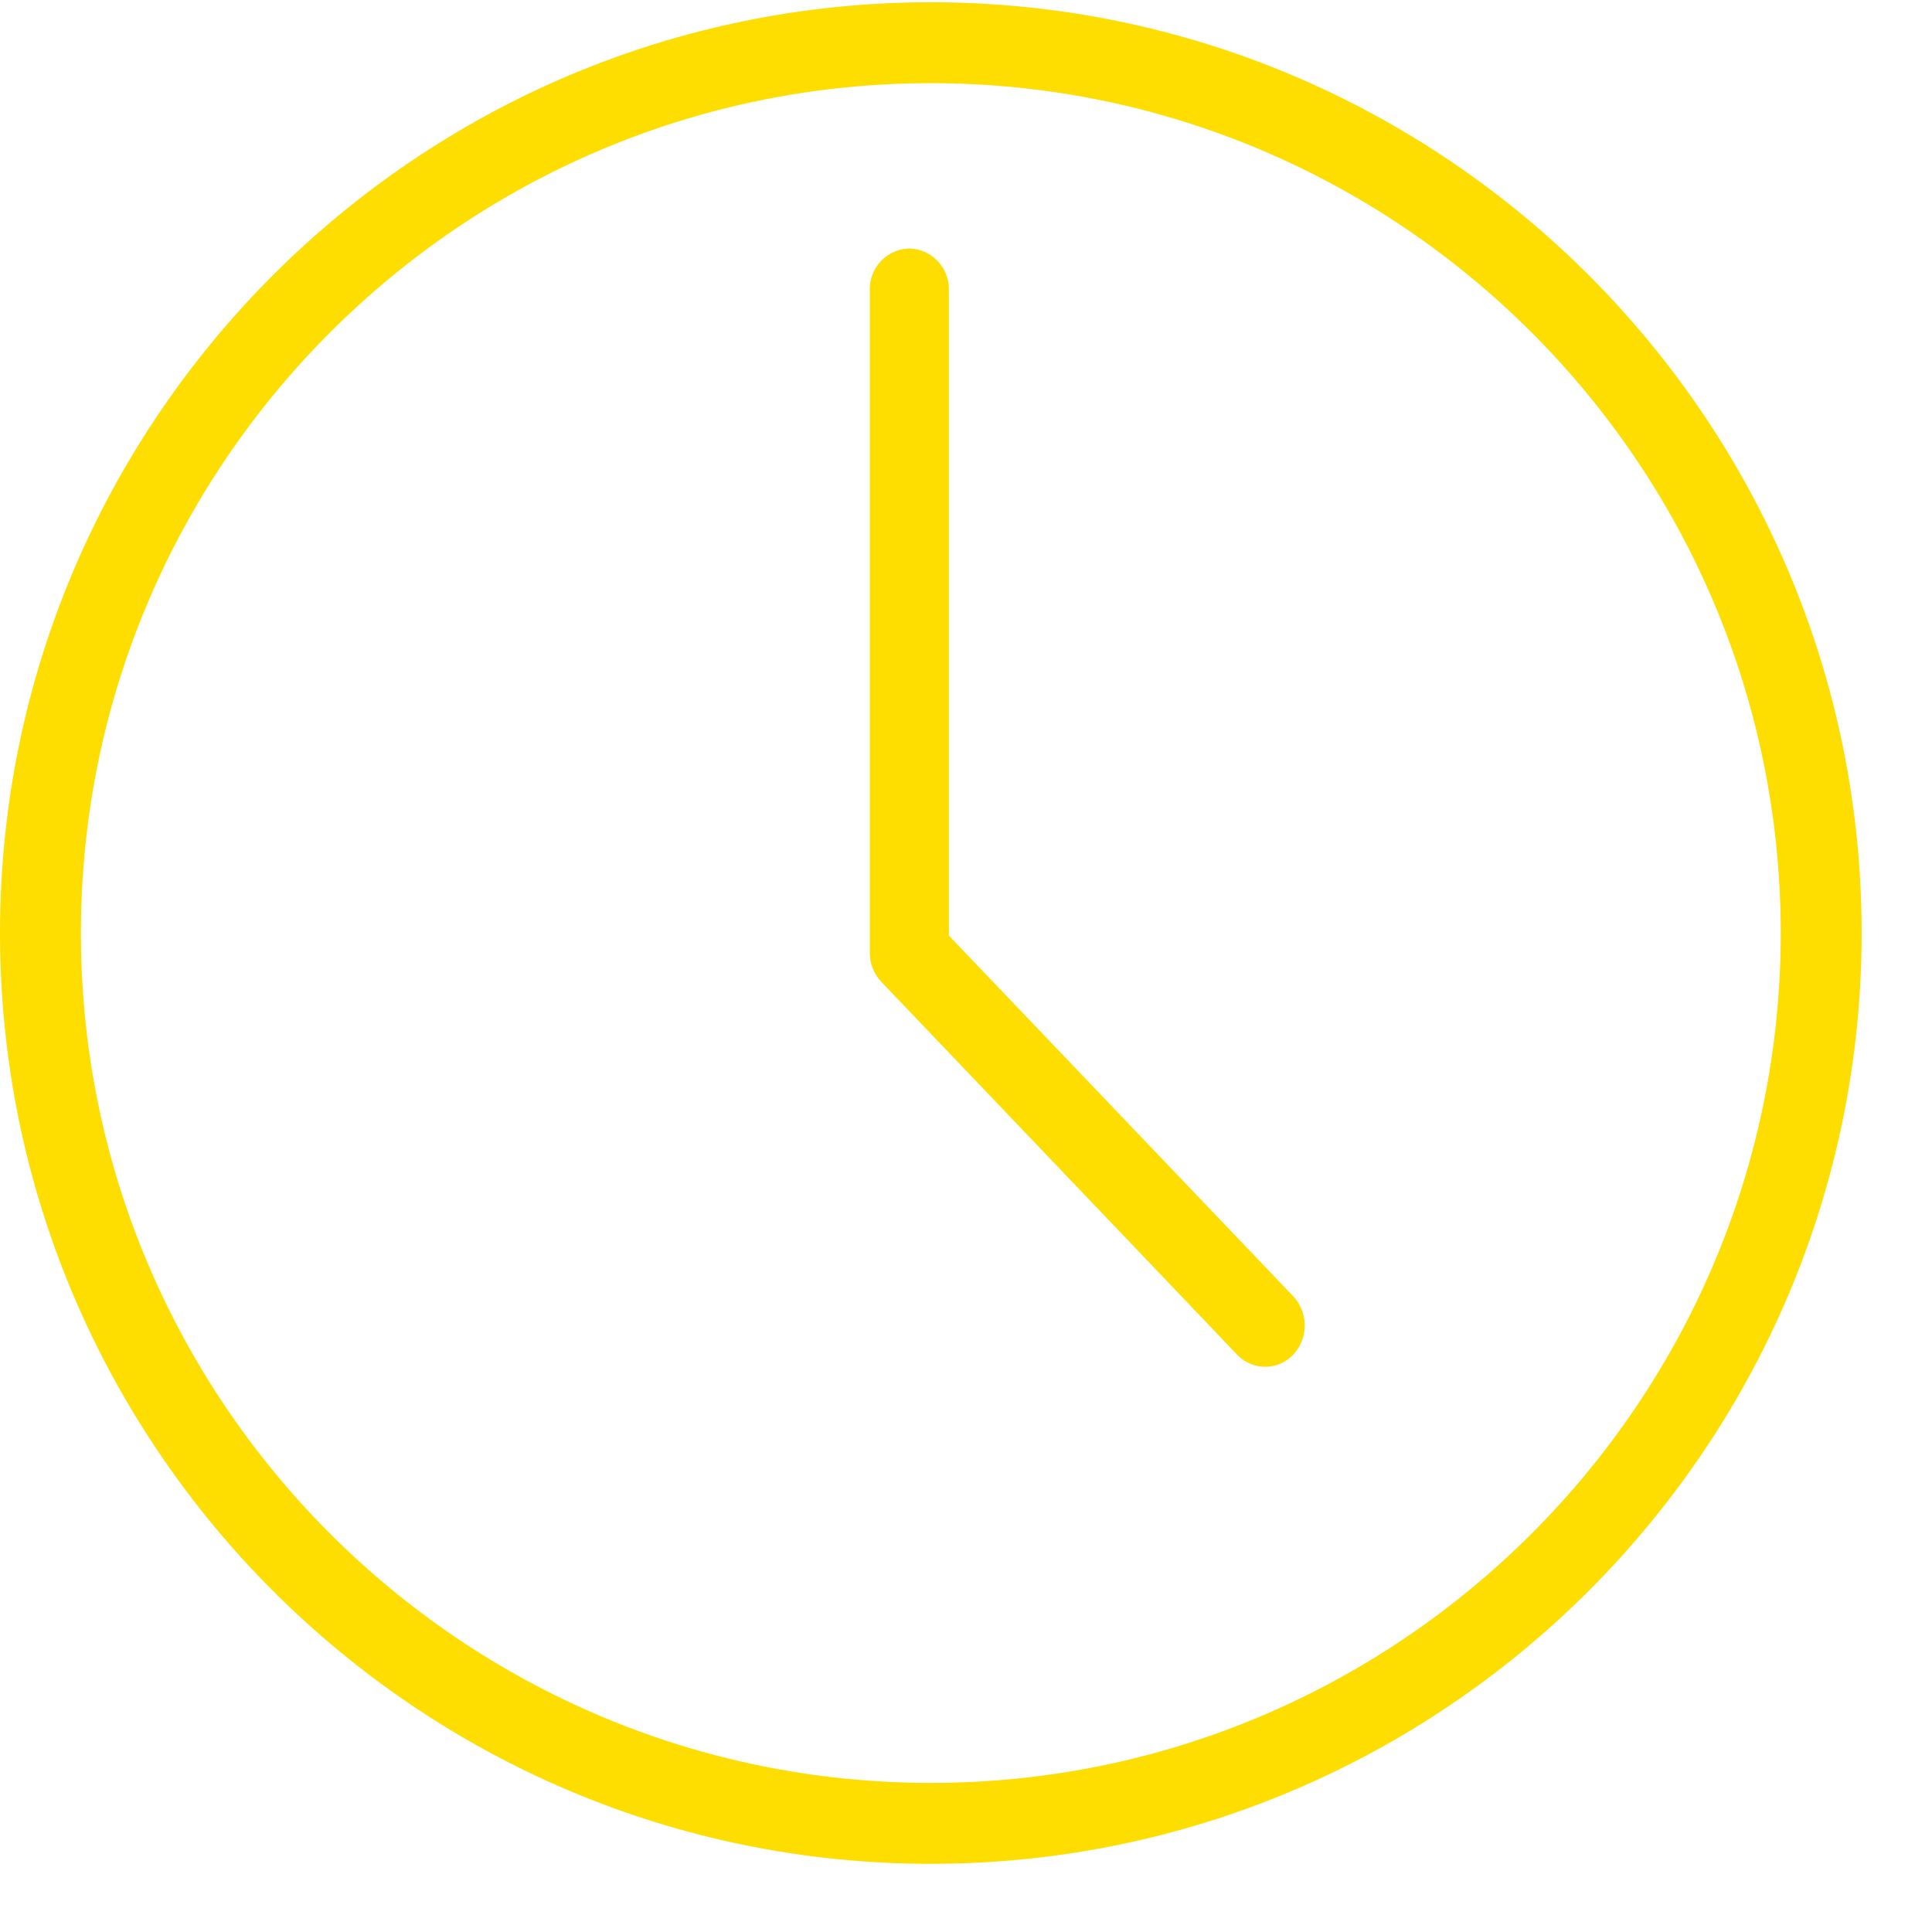 <?xml version="1.0" encoding="UTF-8"?>
<svg width='24' height='24' xmlns='http://www.w3.org/2000/svg'>
    <g fill='#FEDD00' fill-rule='evenodd'>
        <path d='M11.563 22.148c-5.822 0-10.558-4.736-10.558-10.557 0-5.822 4.736-10.558 10.558-10.558S22.121 5.77 22.121 11.591s-4.736 10.557-10.558 10.557m0-22.12C5.187.028 0 5.215 0 11.59c0 6.375 5.187 11.563 11.563 11.563s11.563-5.188 11.563-11.563C23.126 5.215 17.94.028 11.563.028'/>
        <path d='m16.064 16.102-4.277-4.48v-8.02a.504.504 0 0 0-.49-.515.503.503 0 0 0-.492.515v8.232a.53.53 0 0 0 .144.364l4.42 4.631a.479.479 0 0 0 .695 0 .532.532 0 0 0 0-.727'/>
    </g>
</svg>